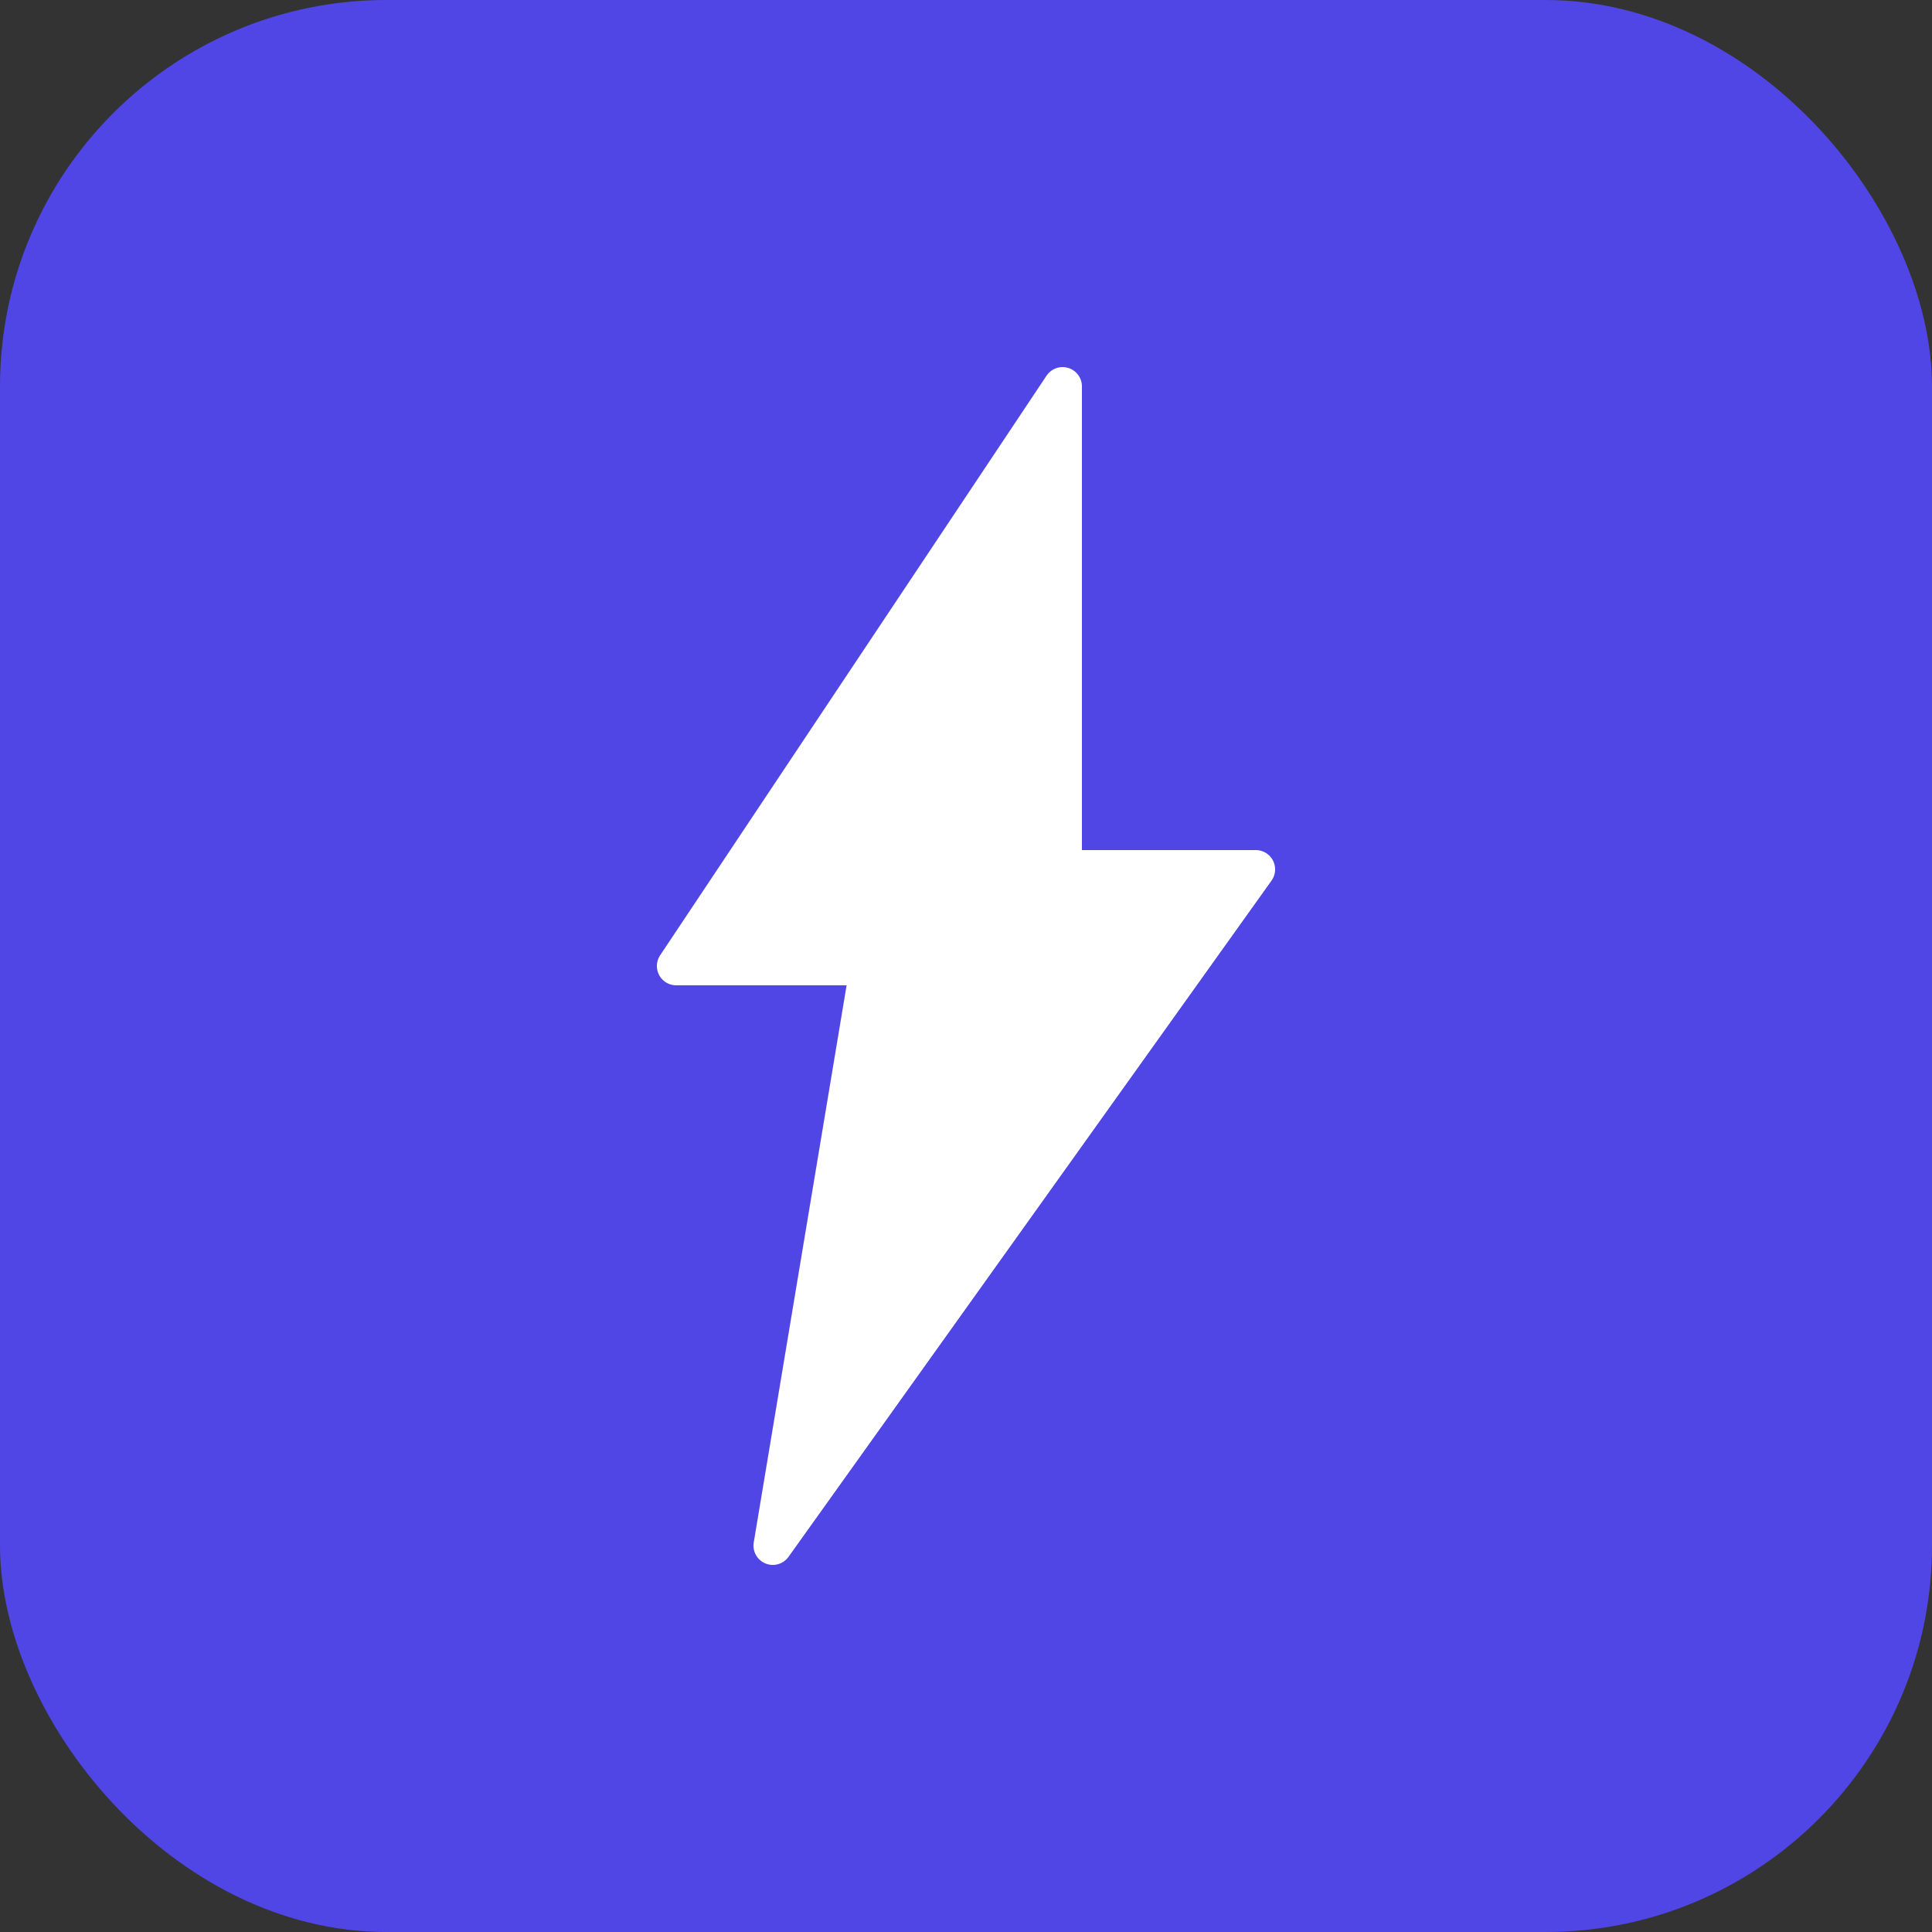 <svg xmlns="http://www.w3.org/2000/svg" viewBox="0 0 100 100">
  <rect x="0" y="0" width="100" height="100" fill="#333333" stroke="none"/>
  <rect width="100" height="100" fill="#4f46e5" rx="20"/>
  <path d="M55 20 L35 50 L45 50 L40 80 L65 45 L55 45 Z" fill="white" stroke="white" stroke-width="2" stroke-linejoin="round"/>
</svg>
